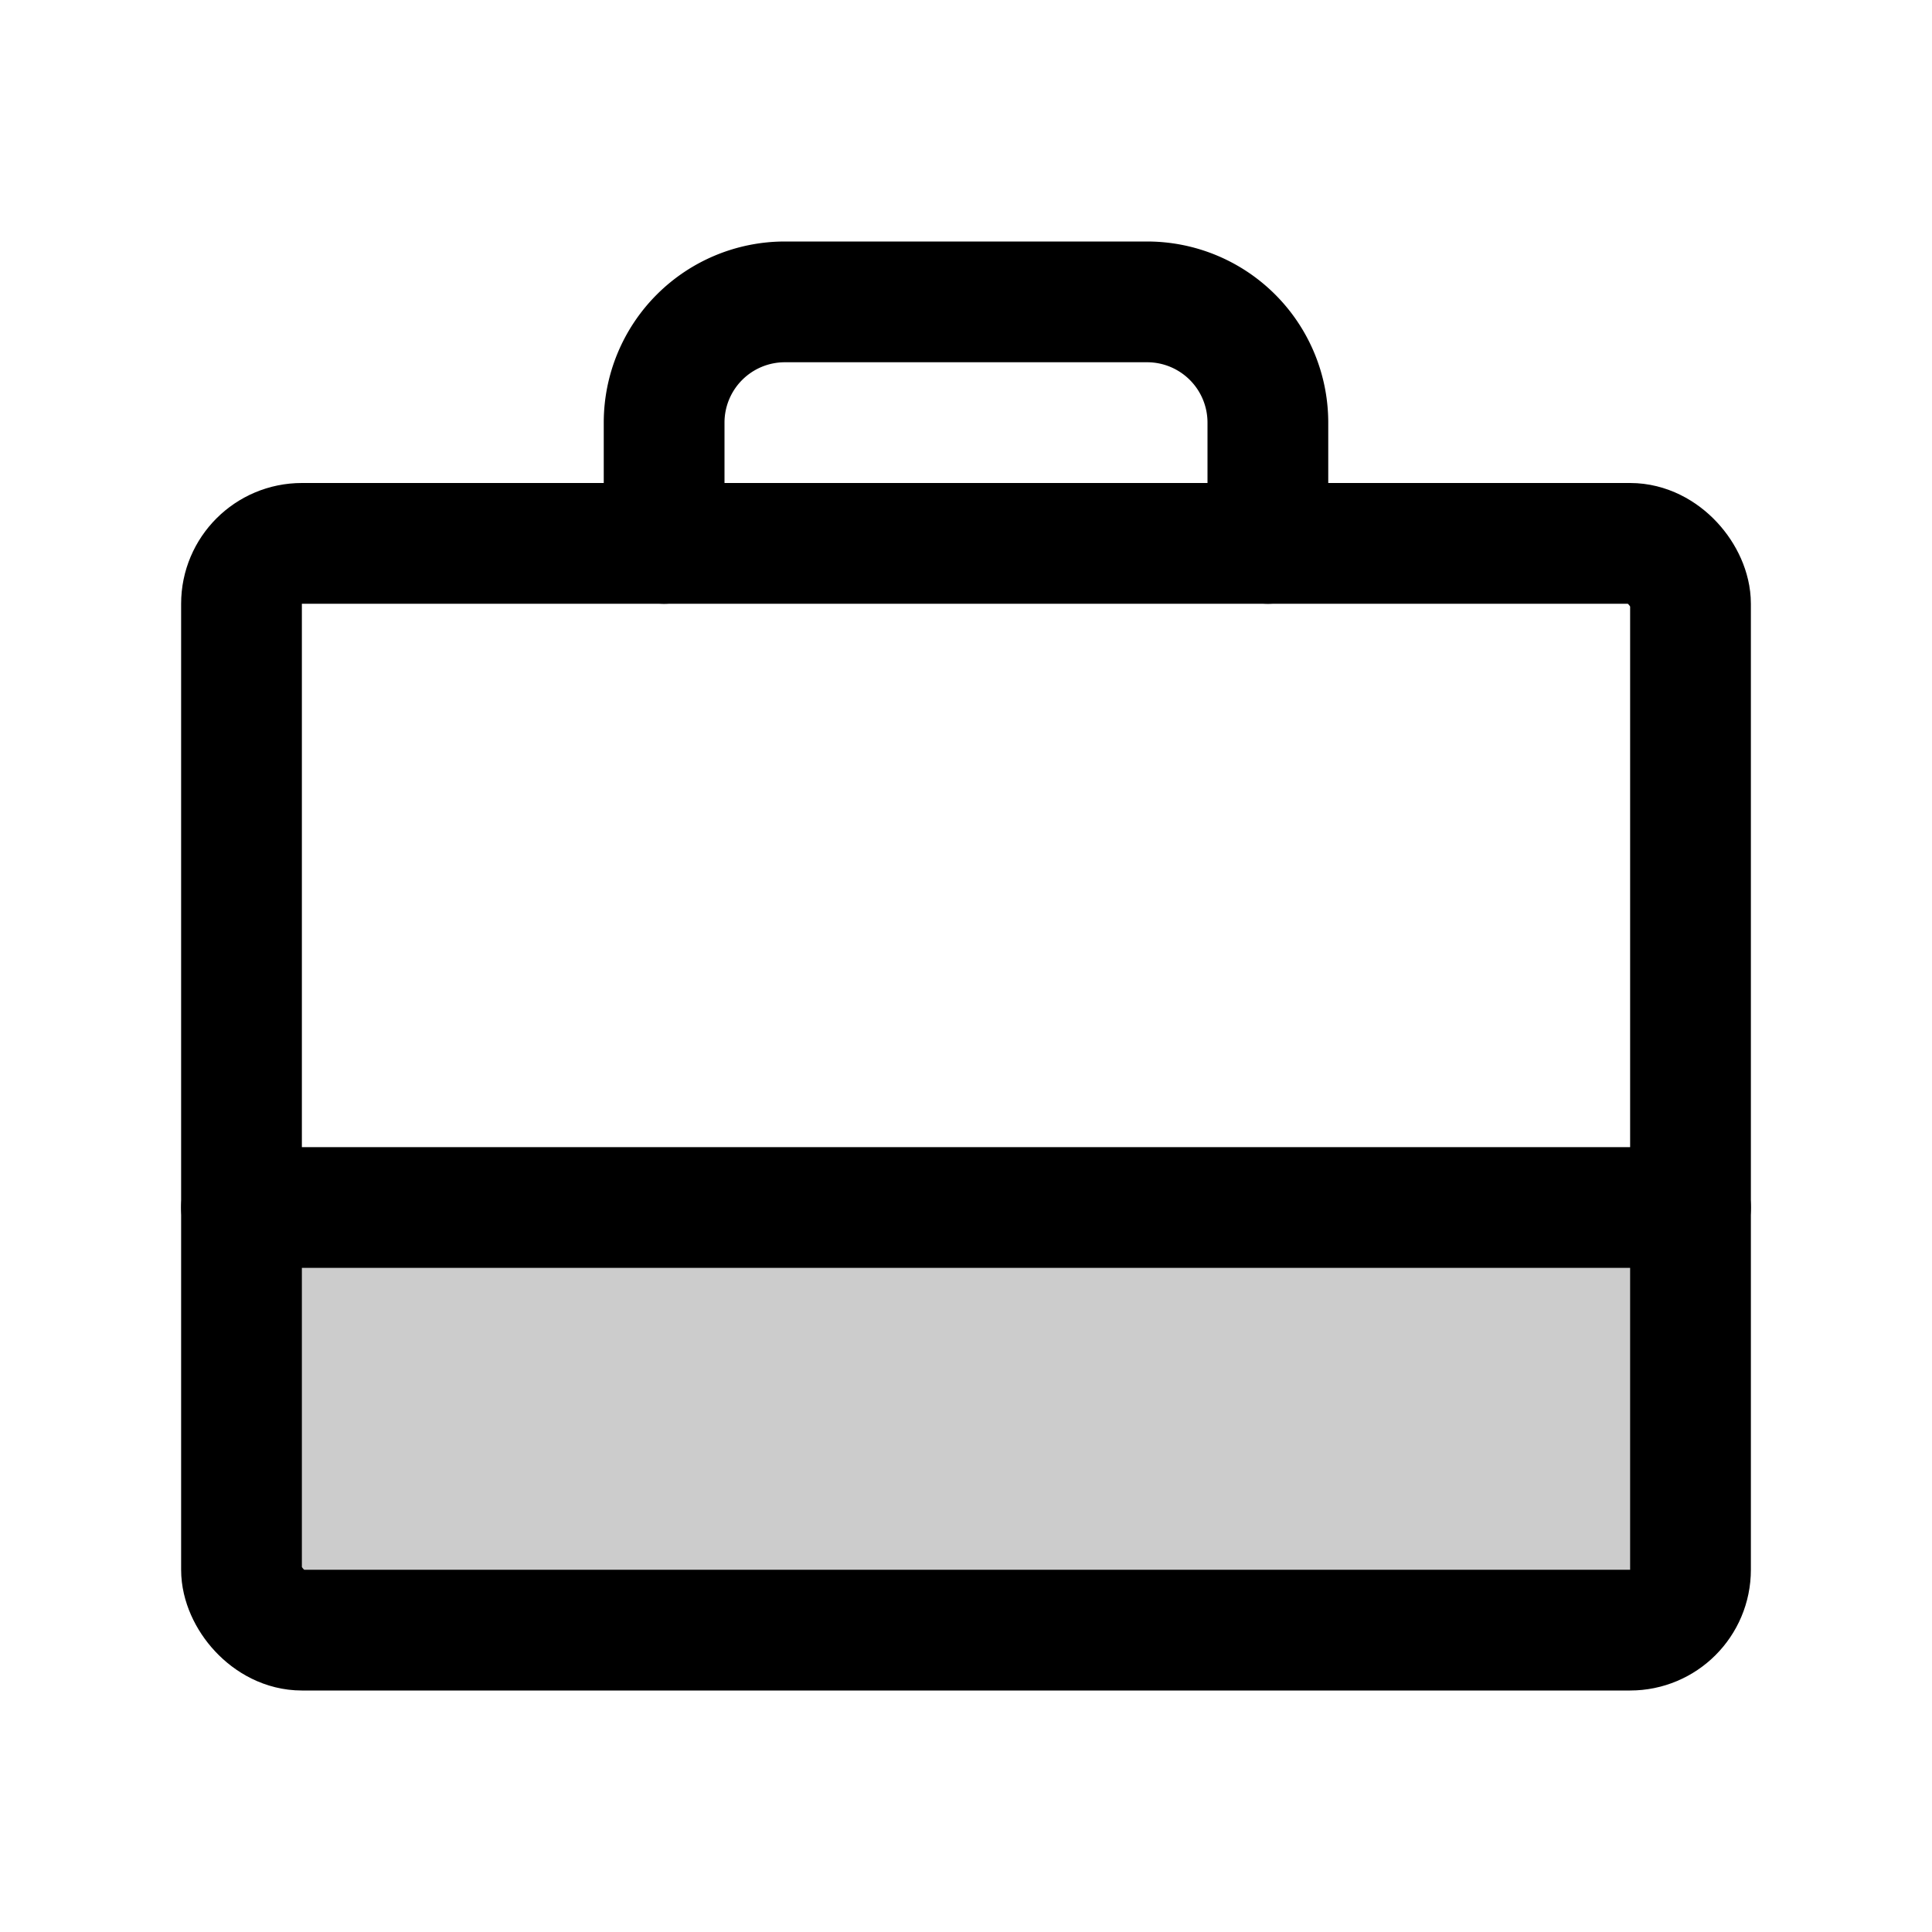 <svg xmlns="http://www.w3.org/2000/svg" viewBox="0 0 256 256"><rect width="256" height="256" fill="none"/><path d="M224,160v48a8,8,0,0,1-8,8H40a8,8,0,0,1-8-8V160" opacity="0.2"/><rect x="32" y="72" width="192" height="144" rx="8" fill="none" stroke="#000" stroke-linecap="round" stroke-linejoin="round" stroke-width="16"/><path d="M168,72V56a16,16,0,0,0-16-16H104A16,16,0,0,0,88,56V72" fill="none" stroke="#000" stroke-linecap="round" stroke-linejoin="round" stroke-width="16"/><line x1="32" y1="160" x2="224" y2="160" fill="none" stroke="#000" stroke-linecap="round" stroke-linejoin="round" stroke-width="16"/></svg>